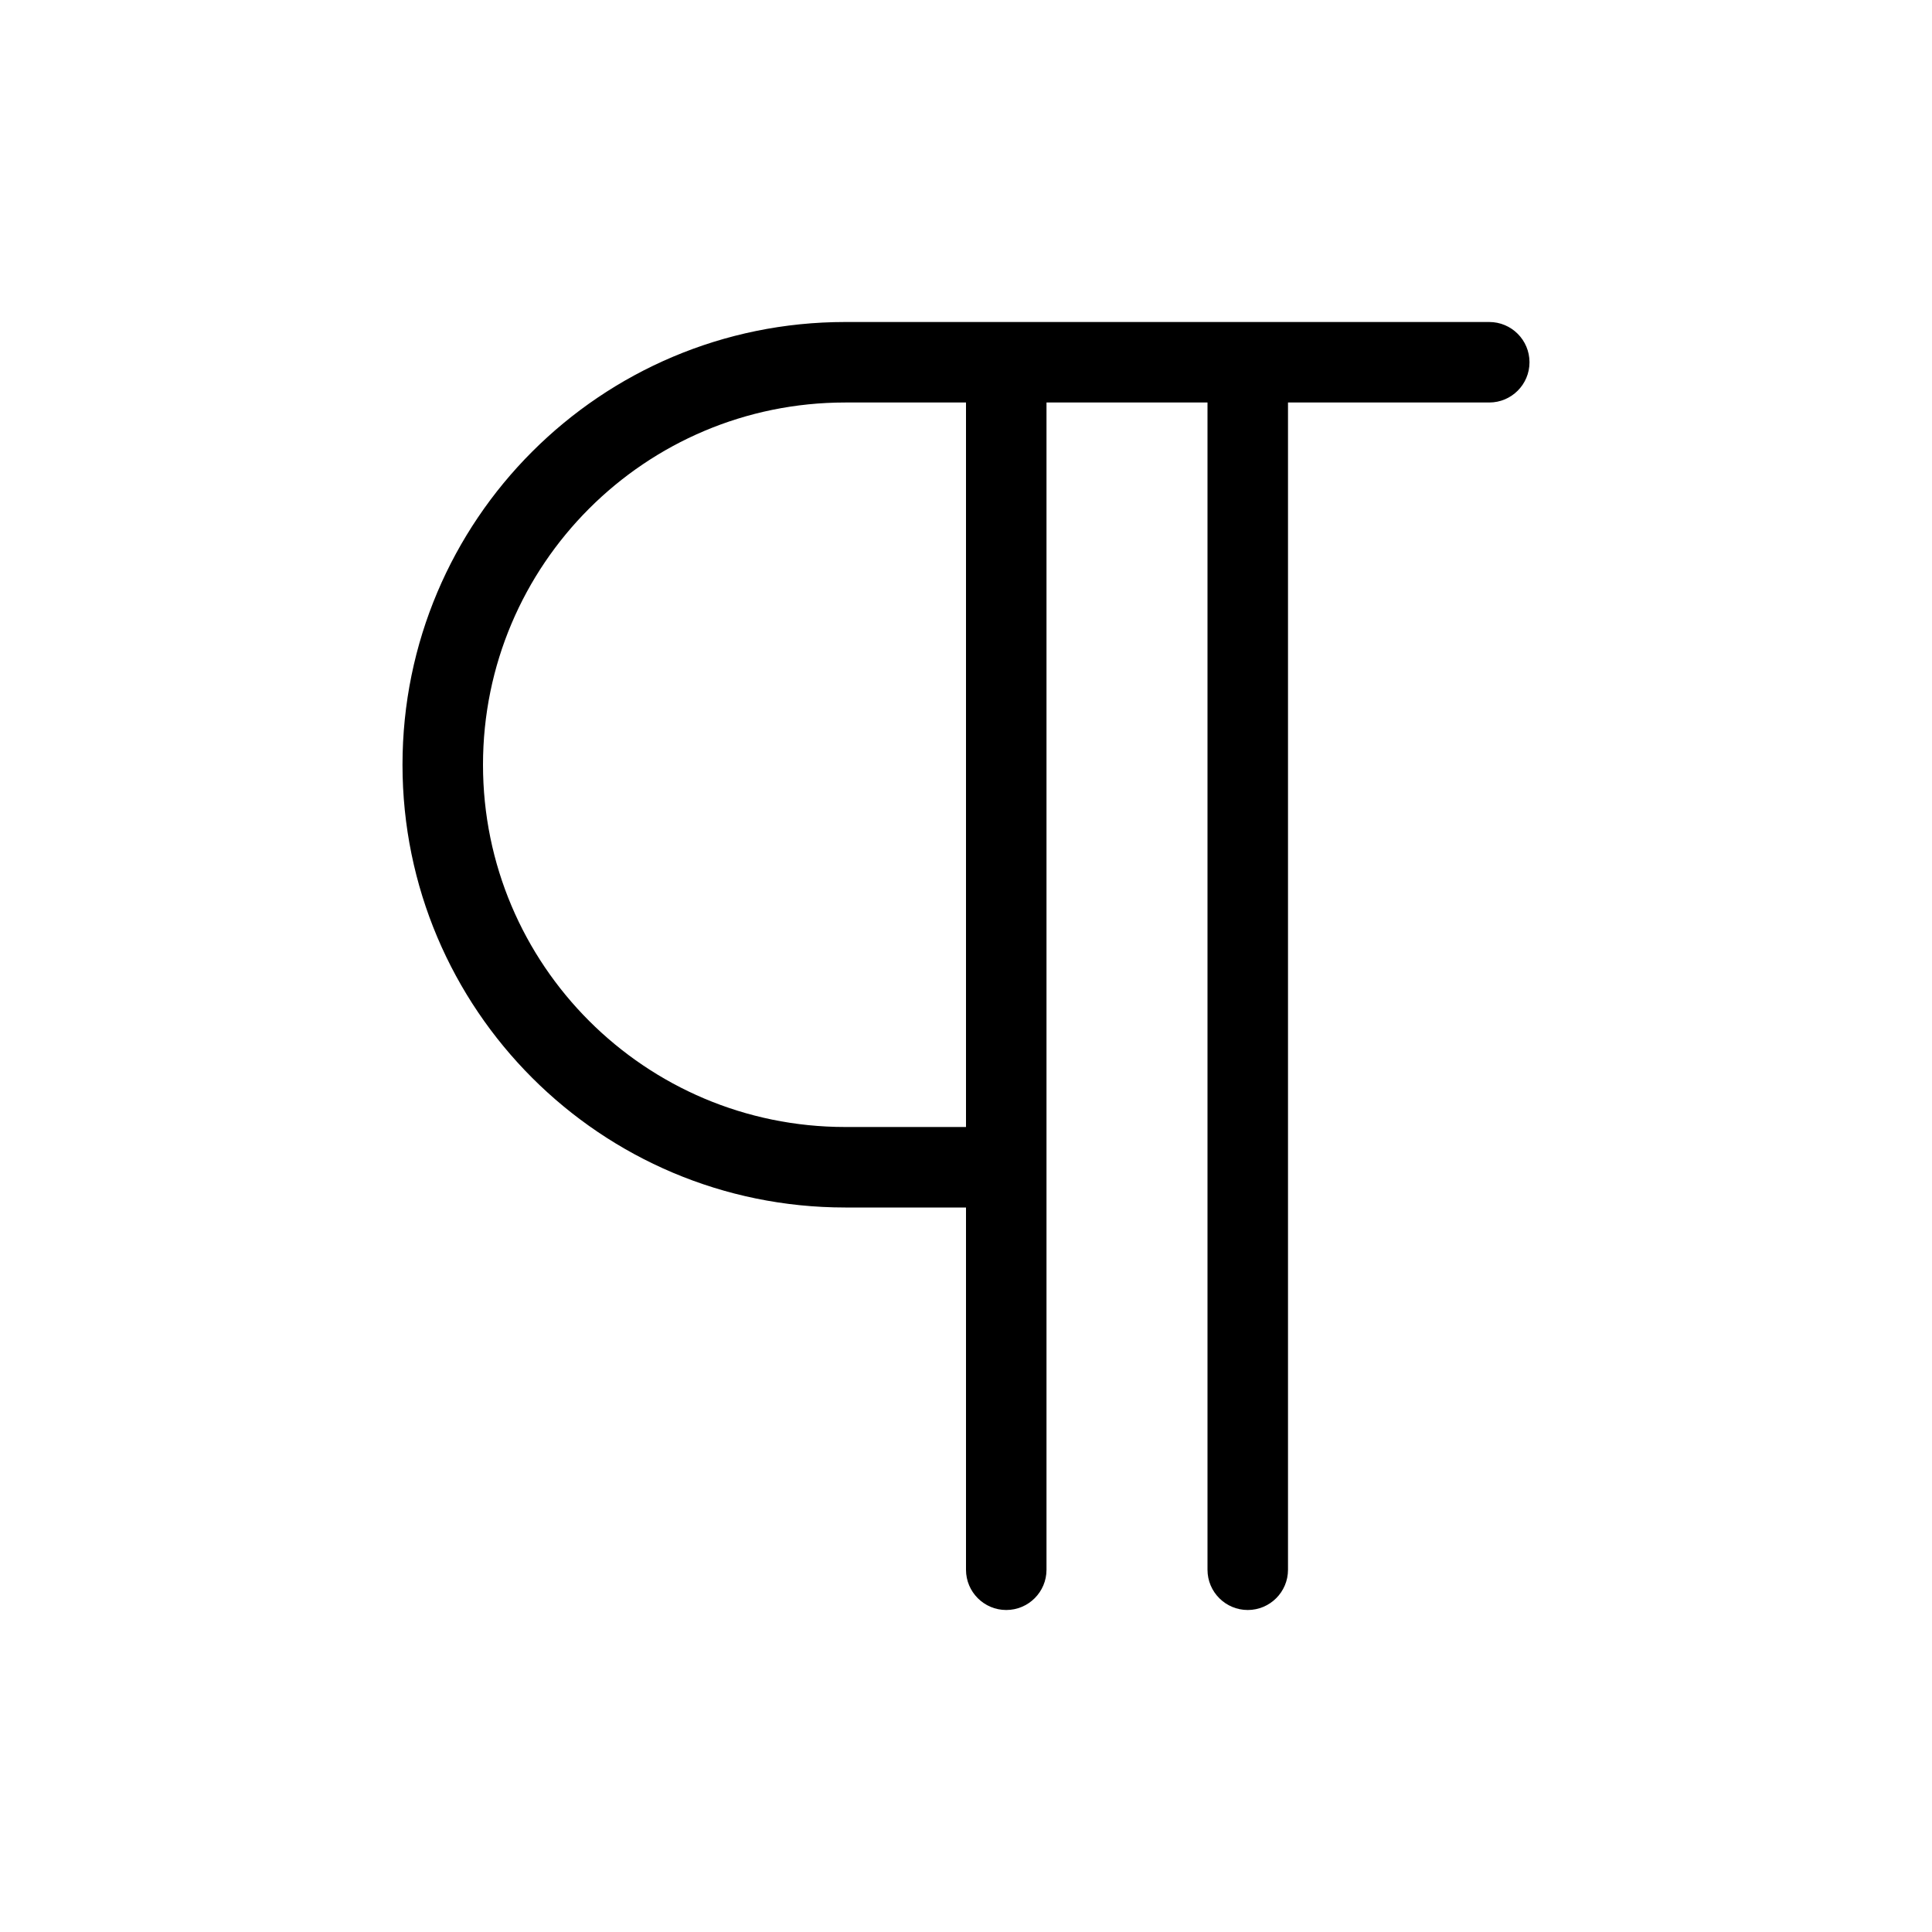 <svg xmlns="http://www.w3.org/2000/svg" width="24" height="24" viewBox="0 0 24 24">
  <path d="M12,15 L10.5,15 C7.462,15 5,12.538 5,9.5 C5,6.462 7.462,4 10.5,4 L18.5,4 C18.776,4 19,4.224 19,4.5 C19,4.776 18.776,5 18.5,5 L16,5 L16,19.5 C16,19.776 15.776,20 15.5,20 C15.224,20 15,19.776 15,19.5 L15,5 L13,5 L13,19.5 C13,19.776 12.776,20 12.5,20 C12.224,20 12,19.776 12,19.5 L12,15 Z M12,14 L12,5 L10.5,5 C8.015,5 6,7.015 6,9.5 C6,11.985 8.015,14 10.5,14 L12,14 Z"/>
</svg>
